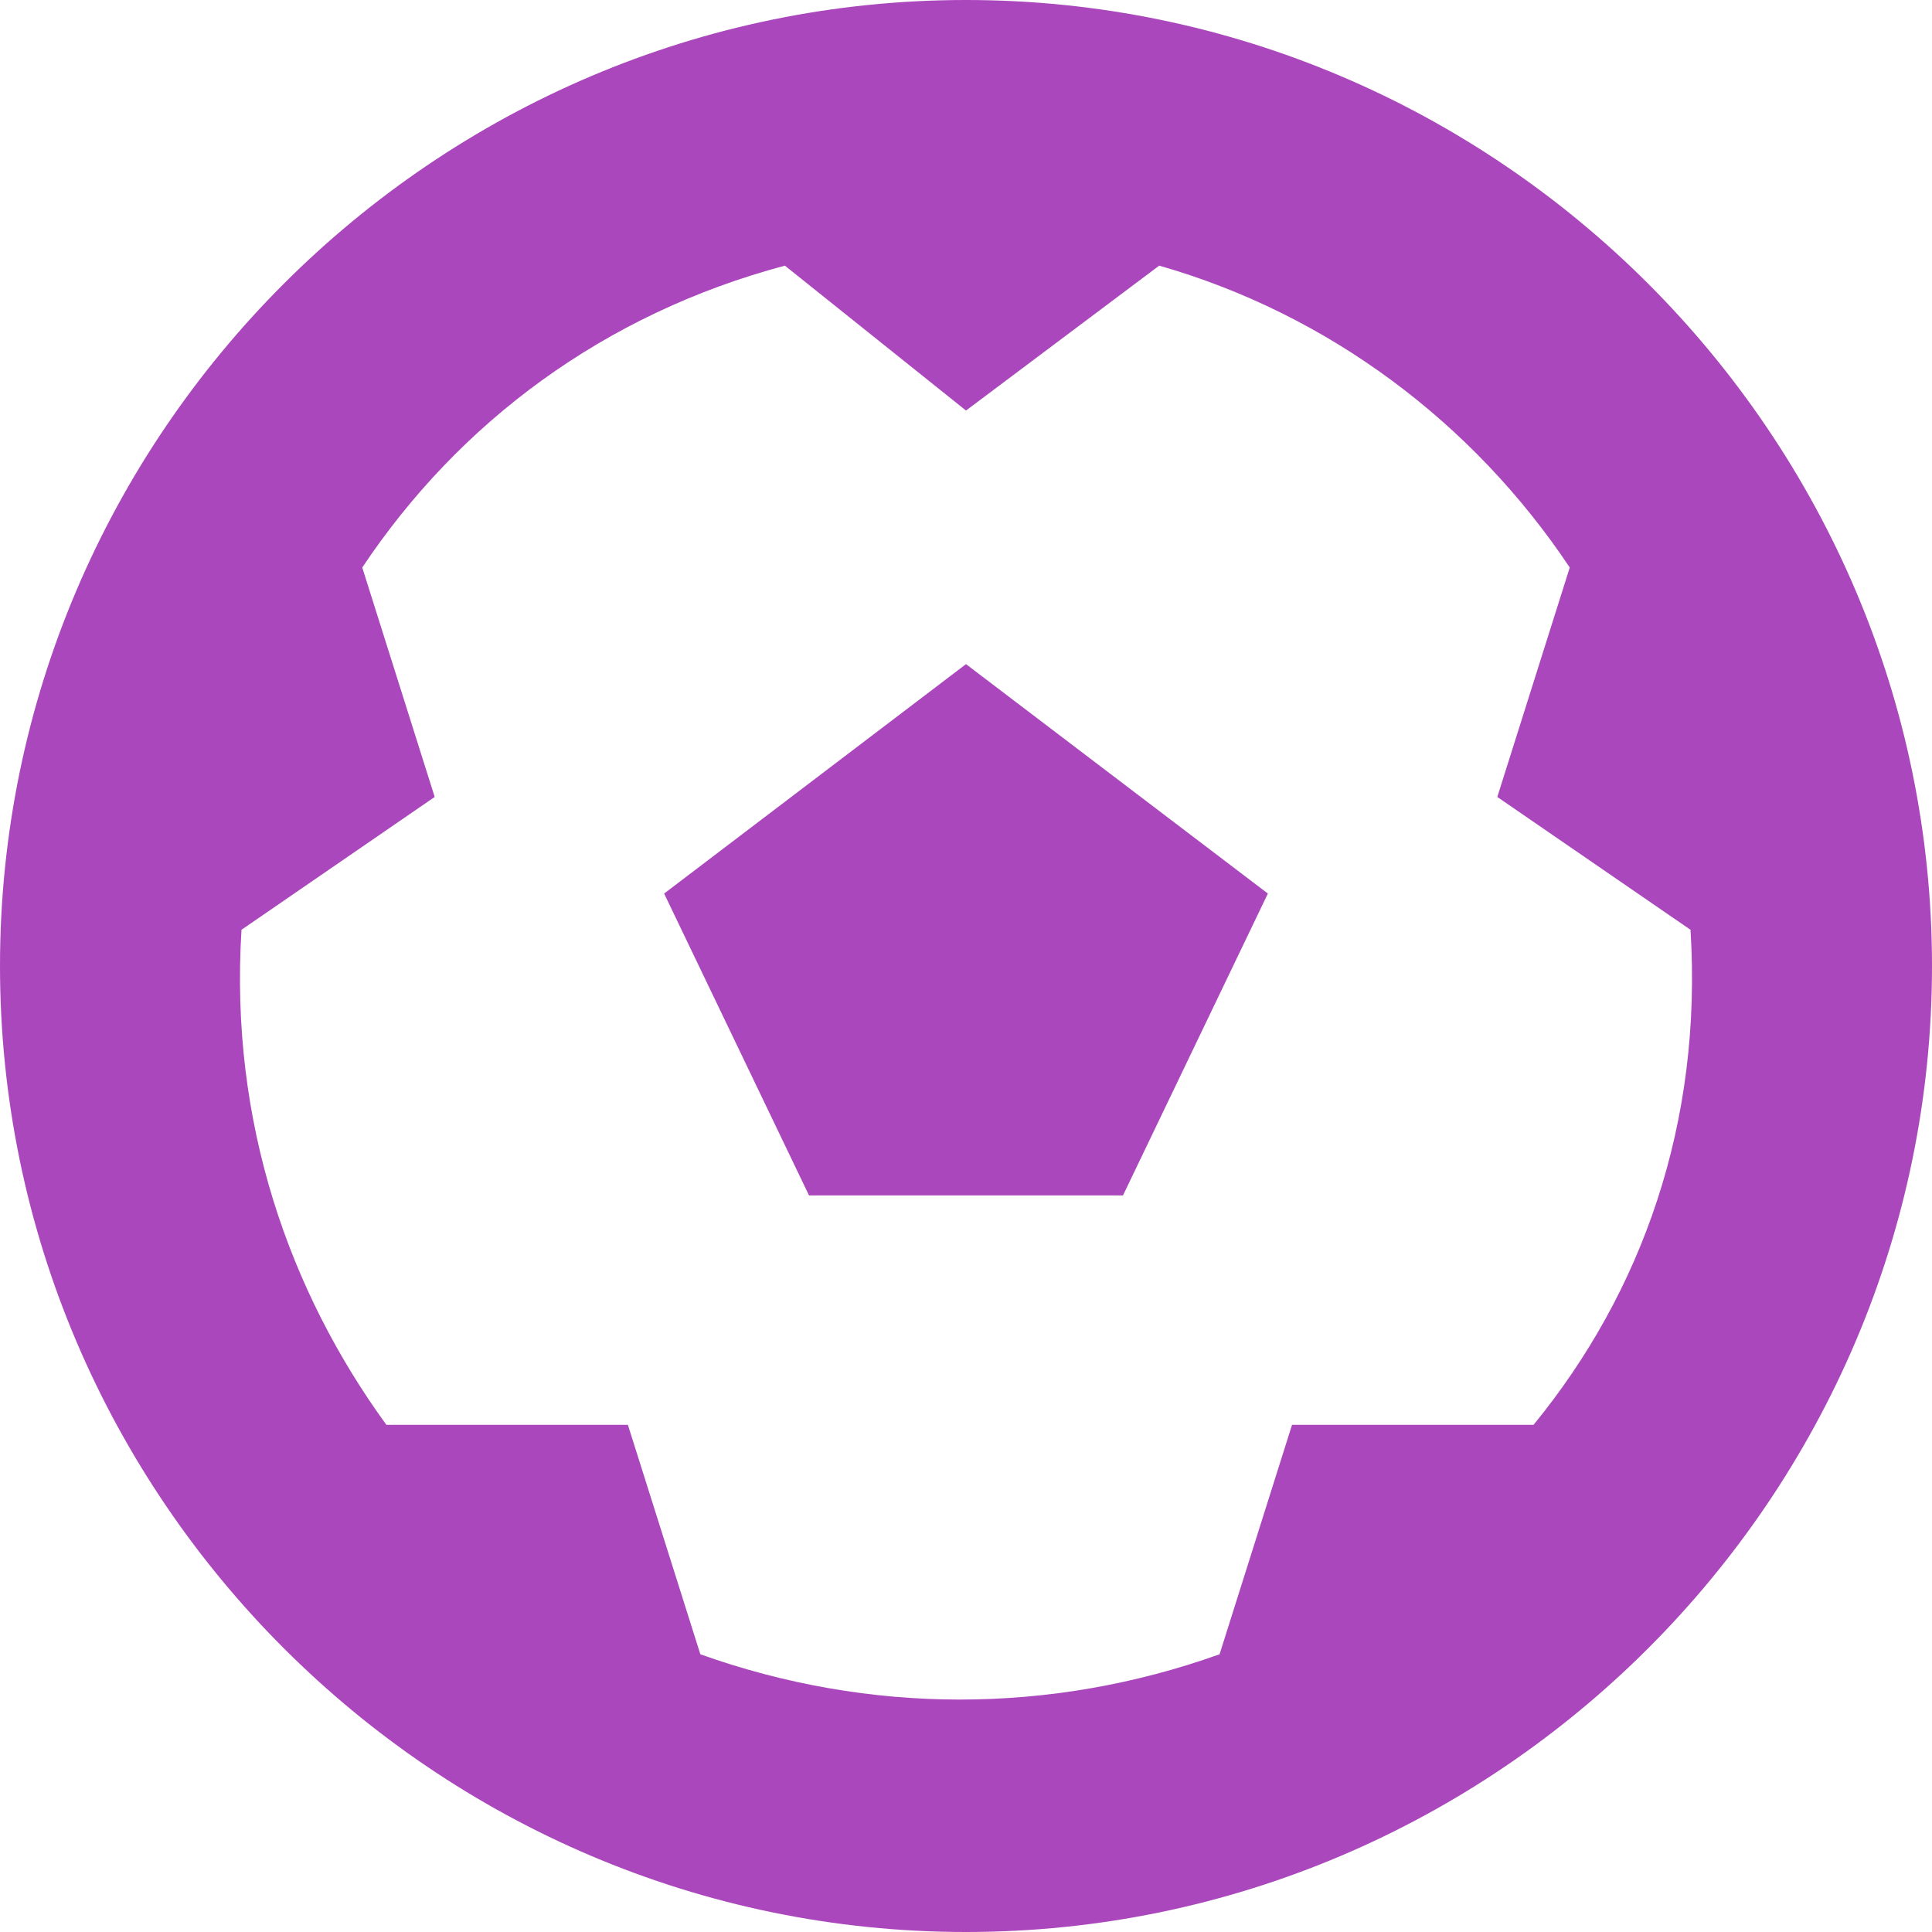 <svg viewBox="0 0 16 16" xmlns="http://www.w3.org/2000/svg"><path d="m8 0c4.4 0 8 3.6 8 8s-3.6 8-8 8-8-3.6-8-8 3.6-8 8-8zm4.7 11.8c.9-1.1 1.4-2.5 1.3-4.1l-1.6-1.1.6-1.9c-.8-1.2-2-2.1-3.4-2.5l-1.6 1.2-1.5-1.2c-1.5.4-2.7 1.3-3.5 2.5l.6 1.9-1.6 1.1c-.1 1.6.4 3 1.2 4.1h2l.6 1.9c1.4.5 2.9.5 4.3 0l.6-1.9zm-7.2-4.4 2.5-1.9 2.5 1.9-1.2 2.5h-2.6z" fill="#ab47bc"/></svg>
